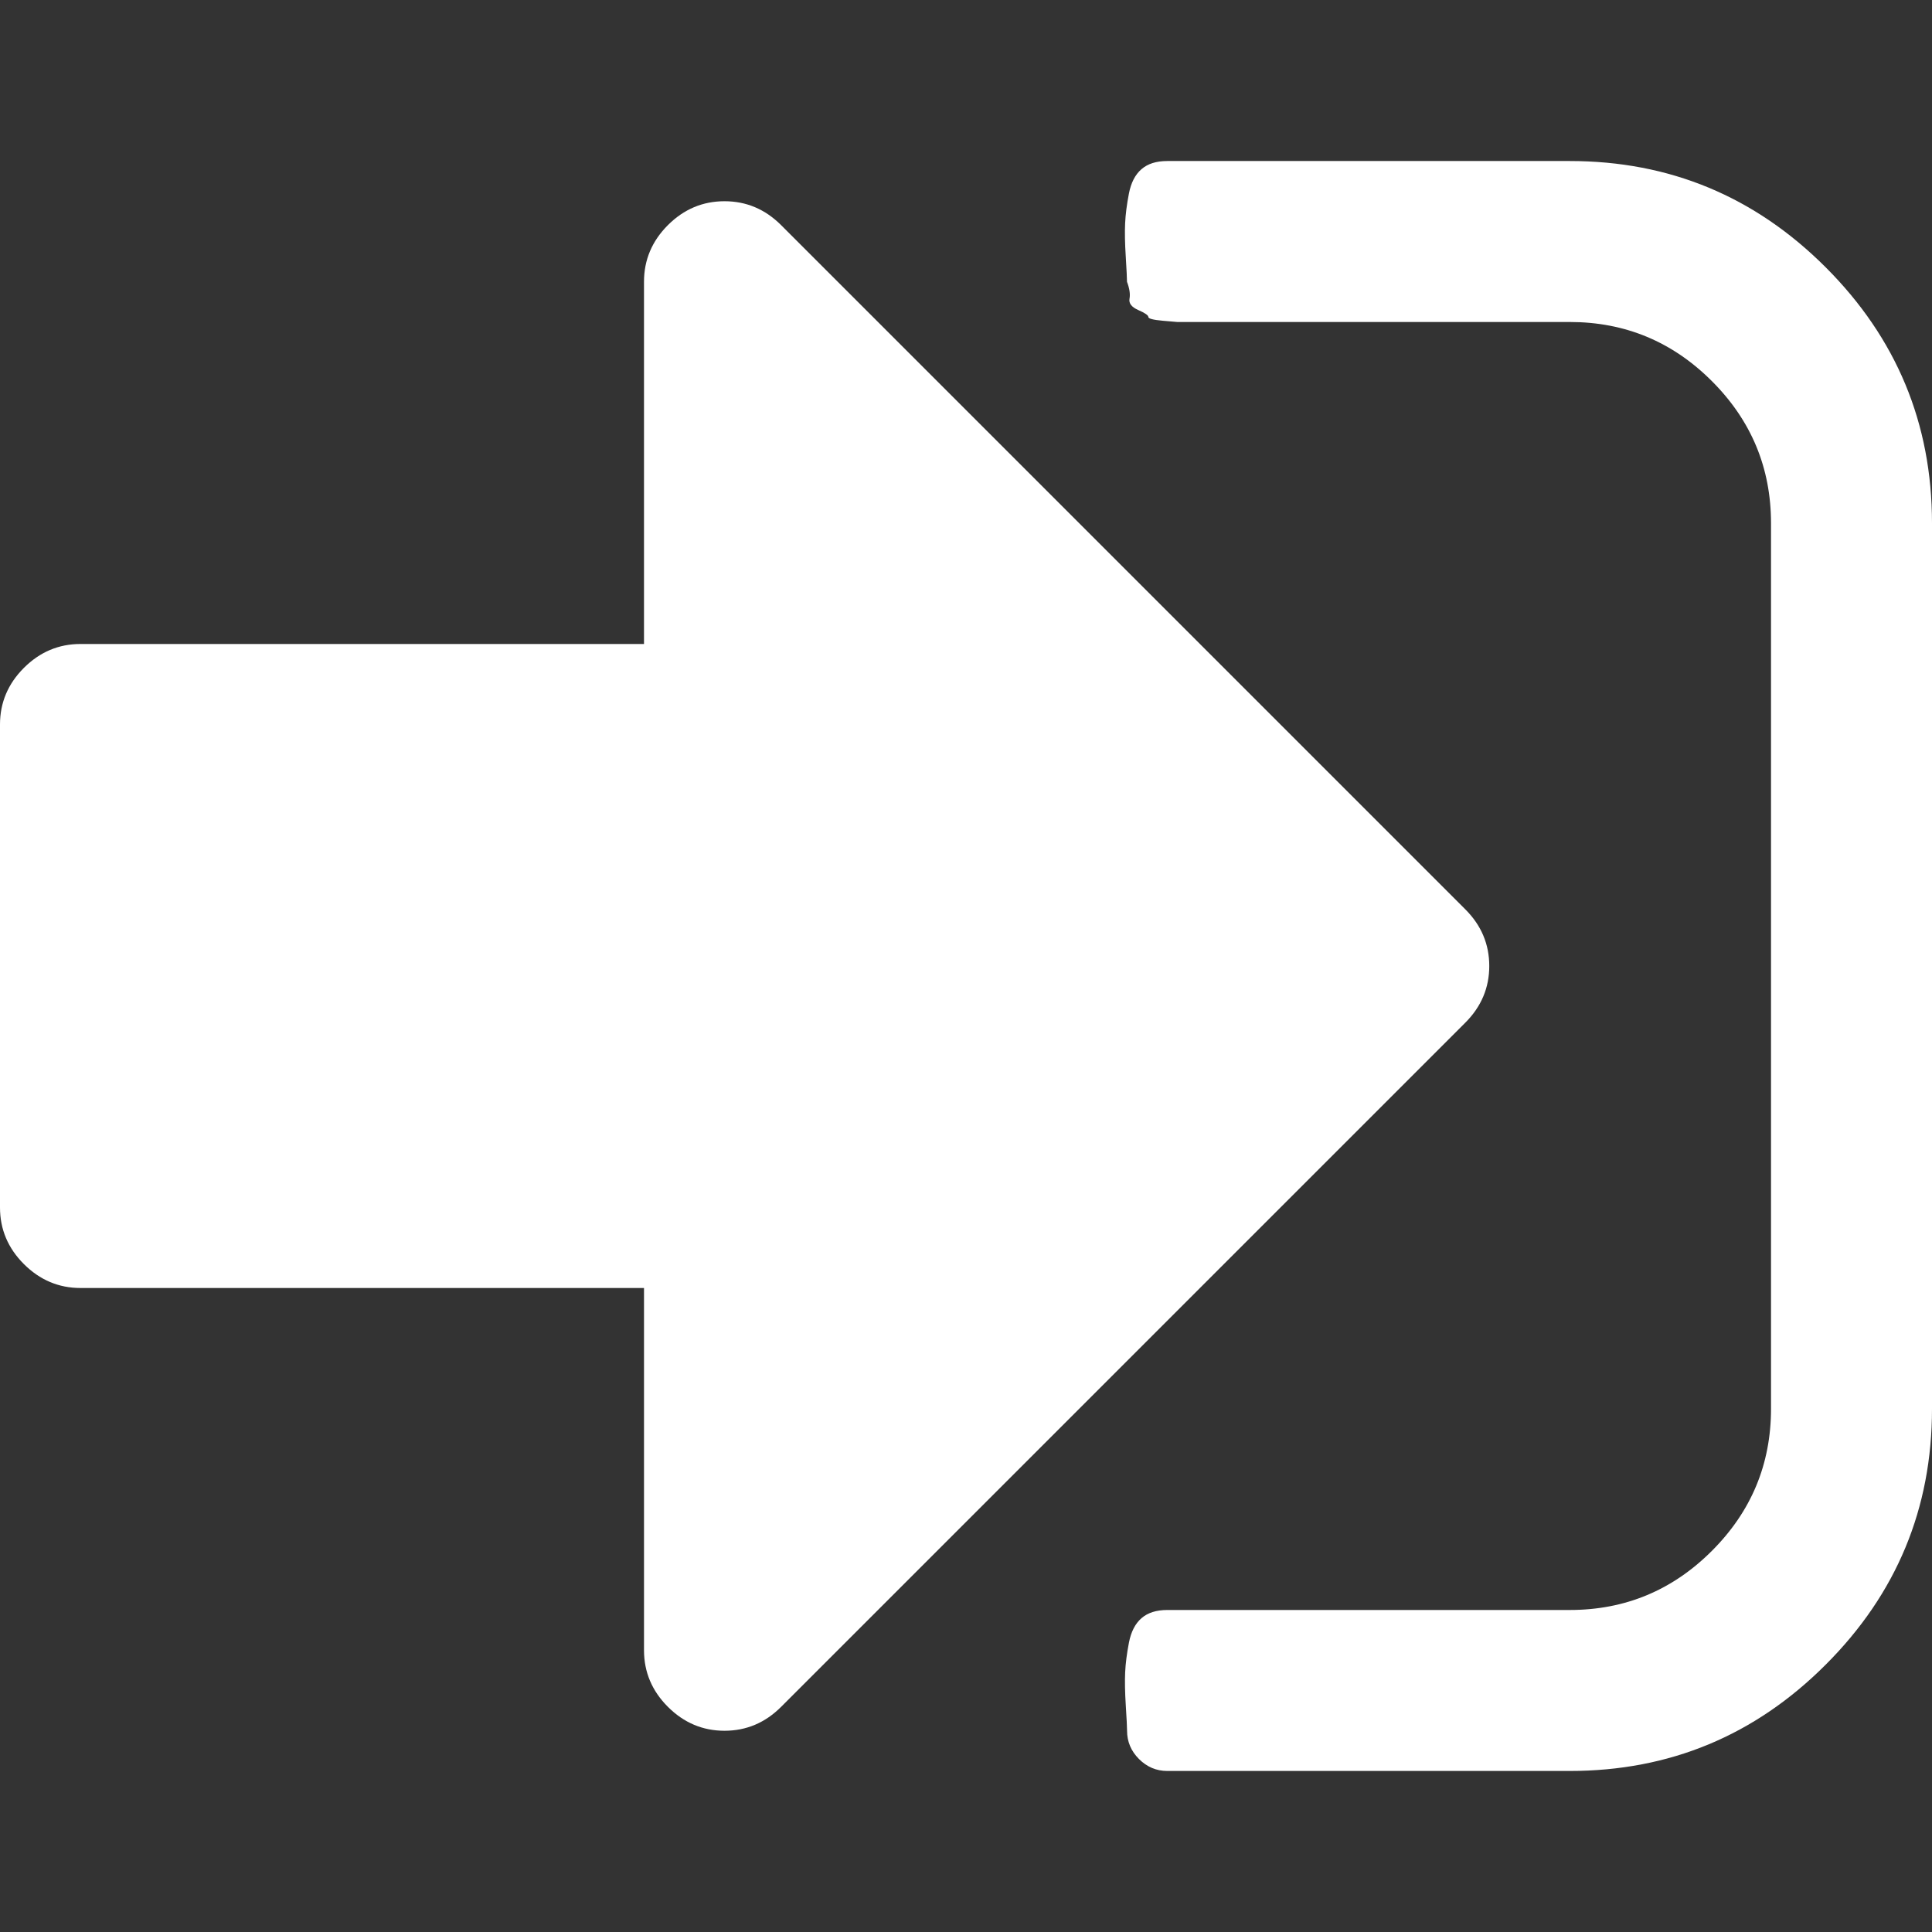 <?xml version="1.0"?>
<svg xmlns="http://www.w3.org/2000/svg" xmlns:xlink="http://www.w3.org/1999/xlink" xmlns:svgjs="http://svgjs.com/svgjs" version="1.1" width="512" height="512" x="0" y="0" viewBox="0 0 438.542 438.542" style="enable-background:new 0 0 512 512" xml:space="preserve" class=""><rect x="0" y="0" width="438.542" height="438.542" fill="#333333" stroke="none"/><g>
<g xmlns="http://www.w3.org/2000/svg">
	<g>
		<path d="M414.41,60.676c-16.084-16.083-35.446-24.125-58.102-24.125h-91.357c-2.478,0-4.429,0.614-5.853,1.855    c-1.431,1.237-2.382,3.093-2.854,5.568c-0.479,2.474-0.76,4.709-0.853,6.707c-0.096,1.997-0.051,4.521,0.144,7.565    c0.186,3.046,0.281,4.949,0.281,5.713c0.571,1.524,0.767,2.81,0.571,3.855c-0.191,1.043,0.476,1.903,1.998,2.568    c1.52,0.666,2.279,1.191,2.279,1.569c0,0.378,1.096,0.662,3.285,0.855c2.19,0.192,3.289,0.284,3.289,0.284h3.713h3.142h82.228    c12.56,0,23.312,4.471,32.258,13.422c8.952,8.945,13.422,19.696,13.422,32.261V319.77c0,12.563-4.47,23.312-13.422,32.258    c-8.945,8.948-19.698,13.421-32.258,13.421h-91.357c-2.478,0-4.436,0.62-5.853,1.855c-1.43,1.242-2.382,3.094-2.857,5.564    c-0.476,2.478-0.763,4.716-0.855,6.714c-0.092,1.995-0.051,4.518,0.144,7.563c0.195,3.046,0.288,4.948,0.288,5.708    c0,2.478,0.896,4.613,2.707,6.427c1.81,1.807,3.949,2.71,6.427,2.71h91.357c22.648,0,42.018-8.042,58.095-24.133    c16.084-16.077,24.126-35.446,24.126-58.095V118.769C438.533,96.118,430.491,76.754,414.41,60.676z" fill="#ffffff" data-original="#000000" style="" class=""/>
		<path d="M338.047,219.27c0-4.948-1.813-9.233-5.427-12.85L177.302,51.101c-3.616-3.612-7.895-5.424-12.847-5.424    c-4.952,0-9.233,1.812-12.85,5.424c-3.615,3.617-5.424,7.904-5.424,12.85v82.226H18.274c-4.952,0-9.235,1.812-12.851,5.424    C1.807,155.219,0,159.503,0,164.452v109.635c0,4.949,1.807,9.233,5.424,12.848c3.619,3.61,7.902,5.427,12.851,5.427h127.906    v82.225c0,4.945,1.809,9.233,5.424,12.847c3.621,3.617,7.902,5.428,12.85,5.428c4.949,0,9.231-1.811,12.847-5.428l155.318-155.312    C336.234,228.501,338.047,224.216,338.047,219.27z" fill="#ffffff" data-original="#000000" style="" class=""/>
	</g>
</g>
<g xmlns="http://www.w3.org/2000/svg">
</g>
<g xmlns="http://www.w3.org/2000/svg">
</g>
<g xmlns="http://www.w3.org/2000/svg">
</g>
<g xmlns="http://www.w3.org/2000/svg">
</g>
<g xmlns="http://www.w3.org/2000/svg">
</g>
<g xmlns="http://www.w3.org/2000/svg">
</g>
<g xmlns="http://www.w3.org/2000/svg">
</g>
<g xmlns="http://www.w3.org/2000/svg">
</g>
<g xmlns="http://www.w3.org/2000/svg">
</g>
<g xmlns="http://www.w3.org/2000/svg">
</g>
<g xmlns="http://www.w3.org/2000/svg">
</g>
<g xmlns="http://www.w3.org/2000/svg">
</g>
<g xmlns="http://www.w3.org/2000/svg">
</g>
<g xmlns="http://www.w3.org/2000/svg">
</g>
<g xmlns="http://www.w3.org/2000/svg">
</g>
</g></svg>

